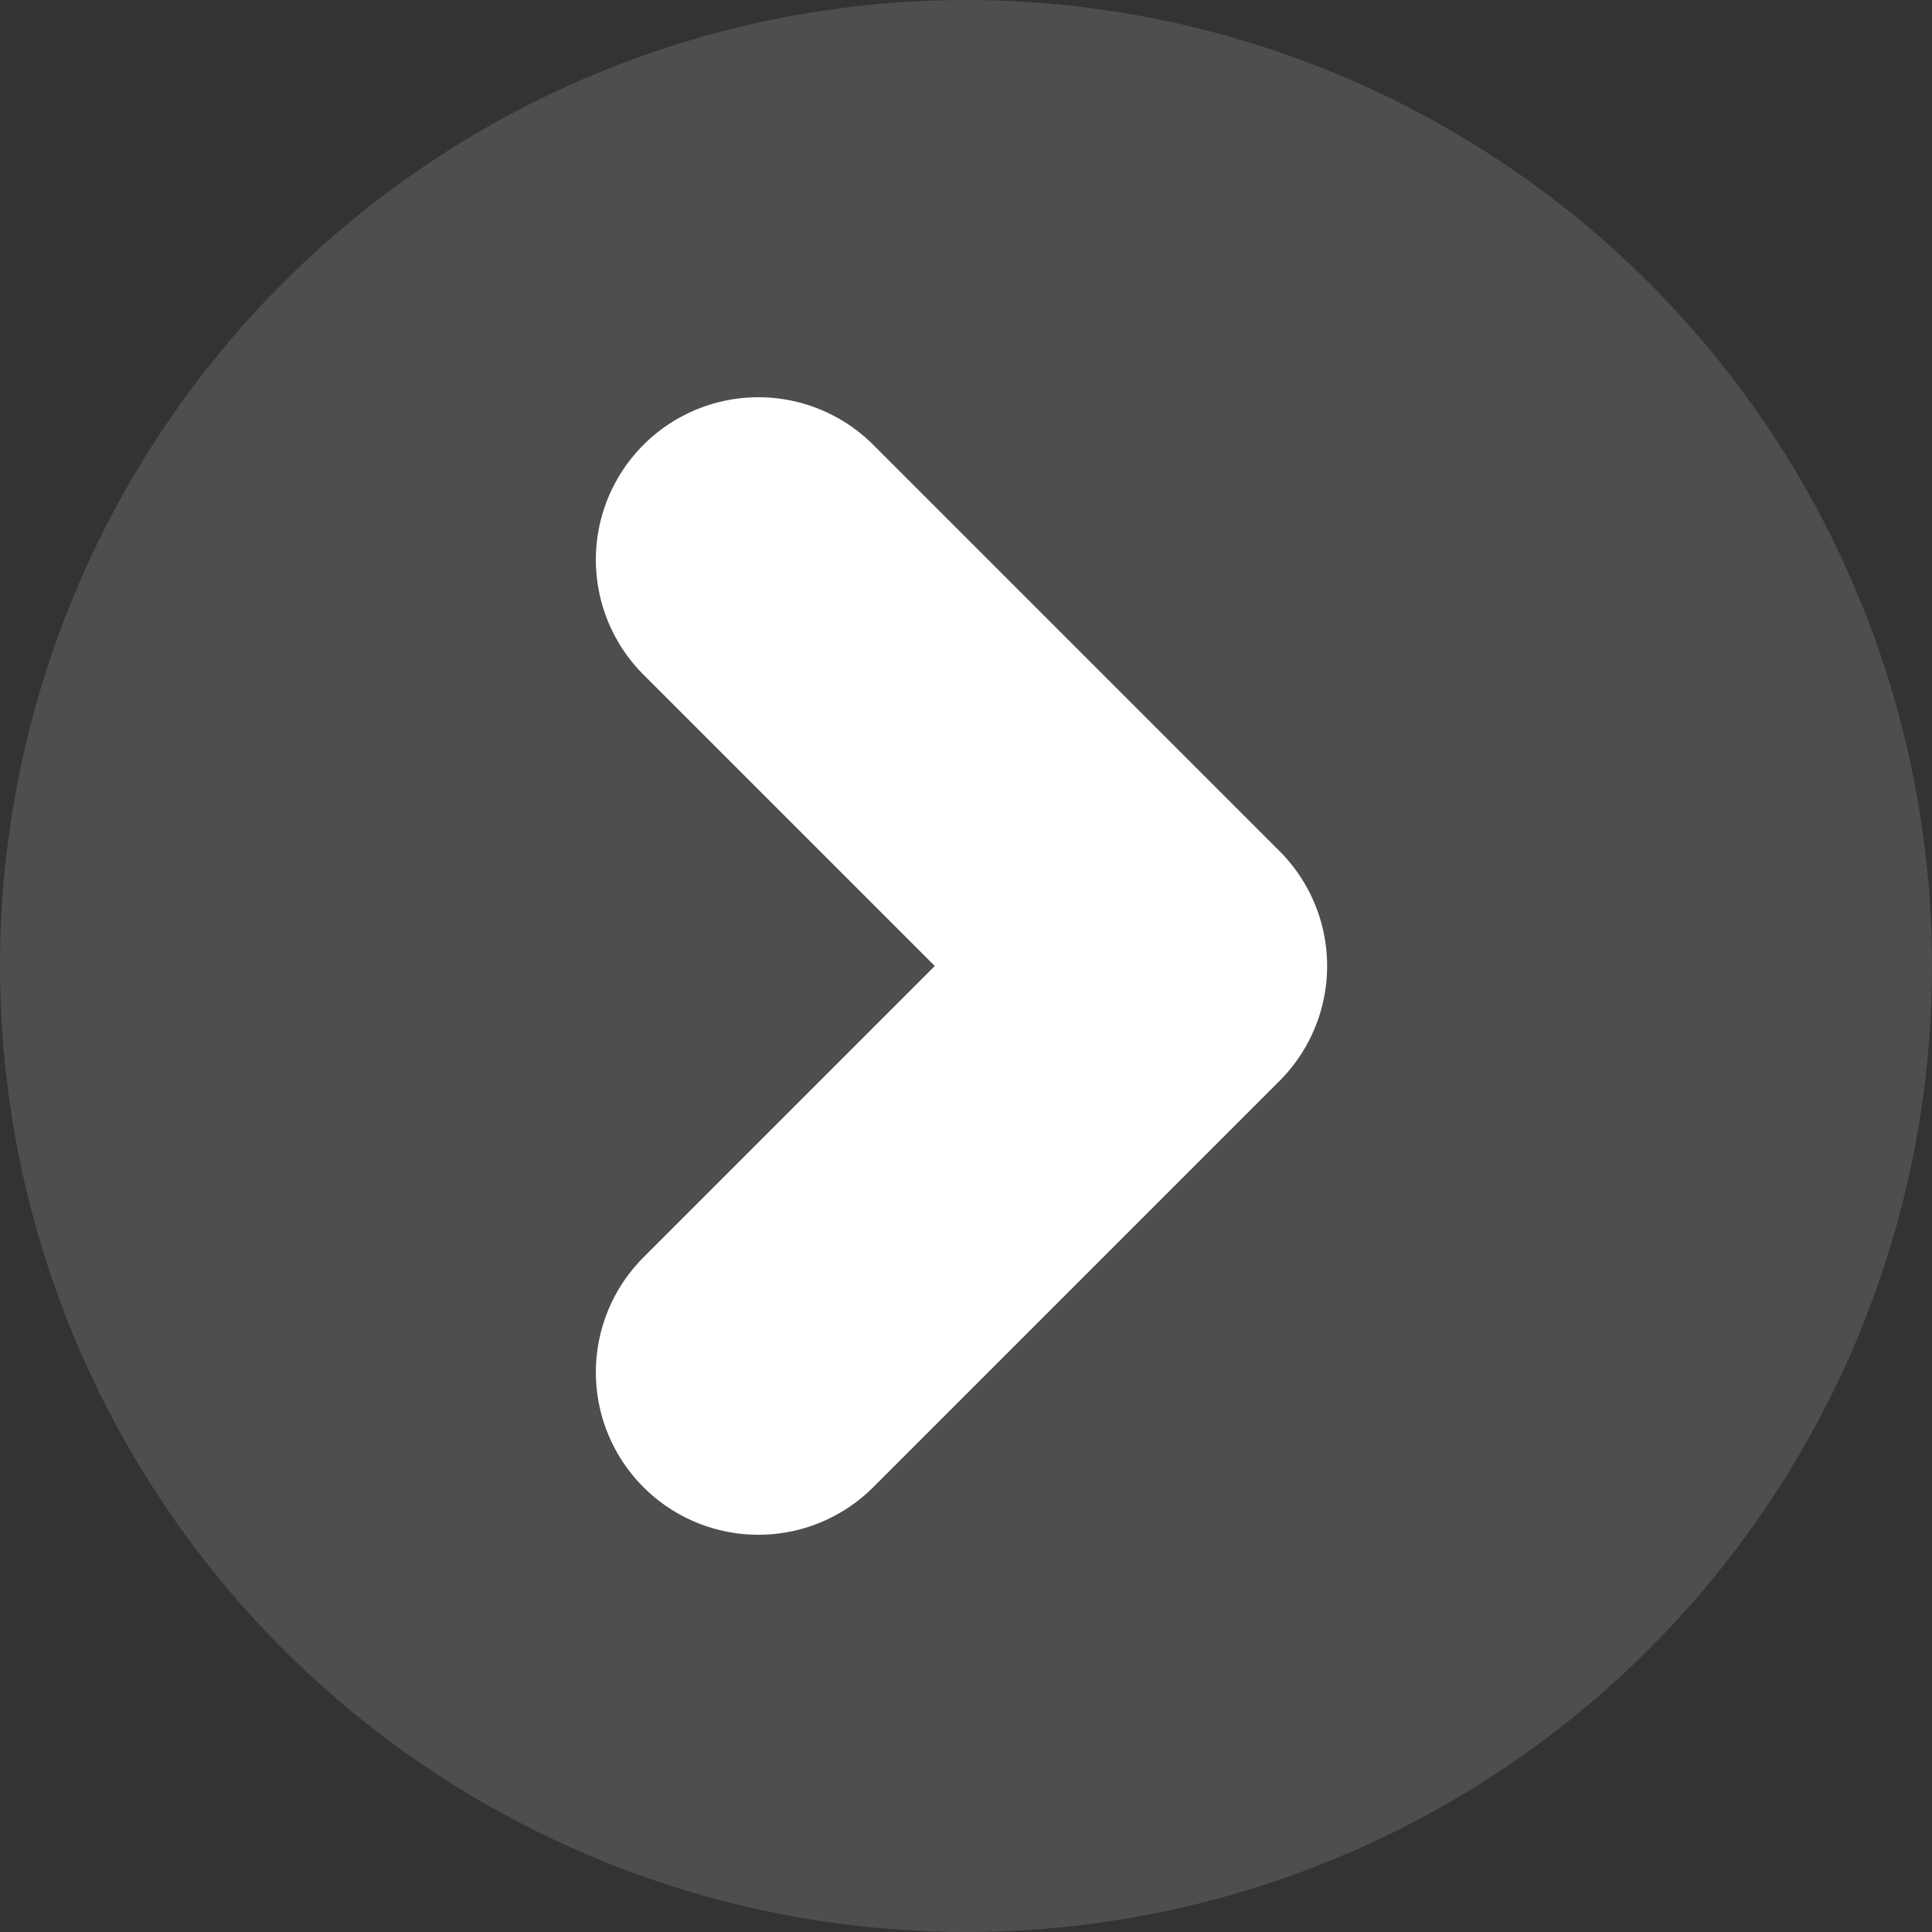 <svg width="107" height="107" viewBox="0 0 107 107" fill="none" xmlns="http://www.w3.org/2000/svg">
<rect x="0" y="0" width="107" height="107" fill="#333333" stroke="none"/>
<circle cx="53.5" cy="53.5" r="53.5" fill="#777777" fill-opacity="0.4"/>
<path d="M42 31L64.5 53.5L42 76" stroke="white" stroke-width="18" stroke-linecap="round" stroke-linejoin="round"/>
</svg>
